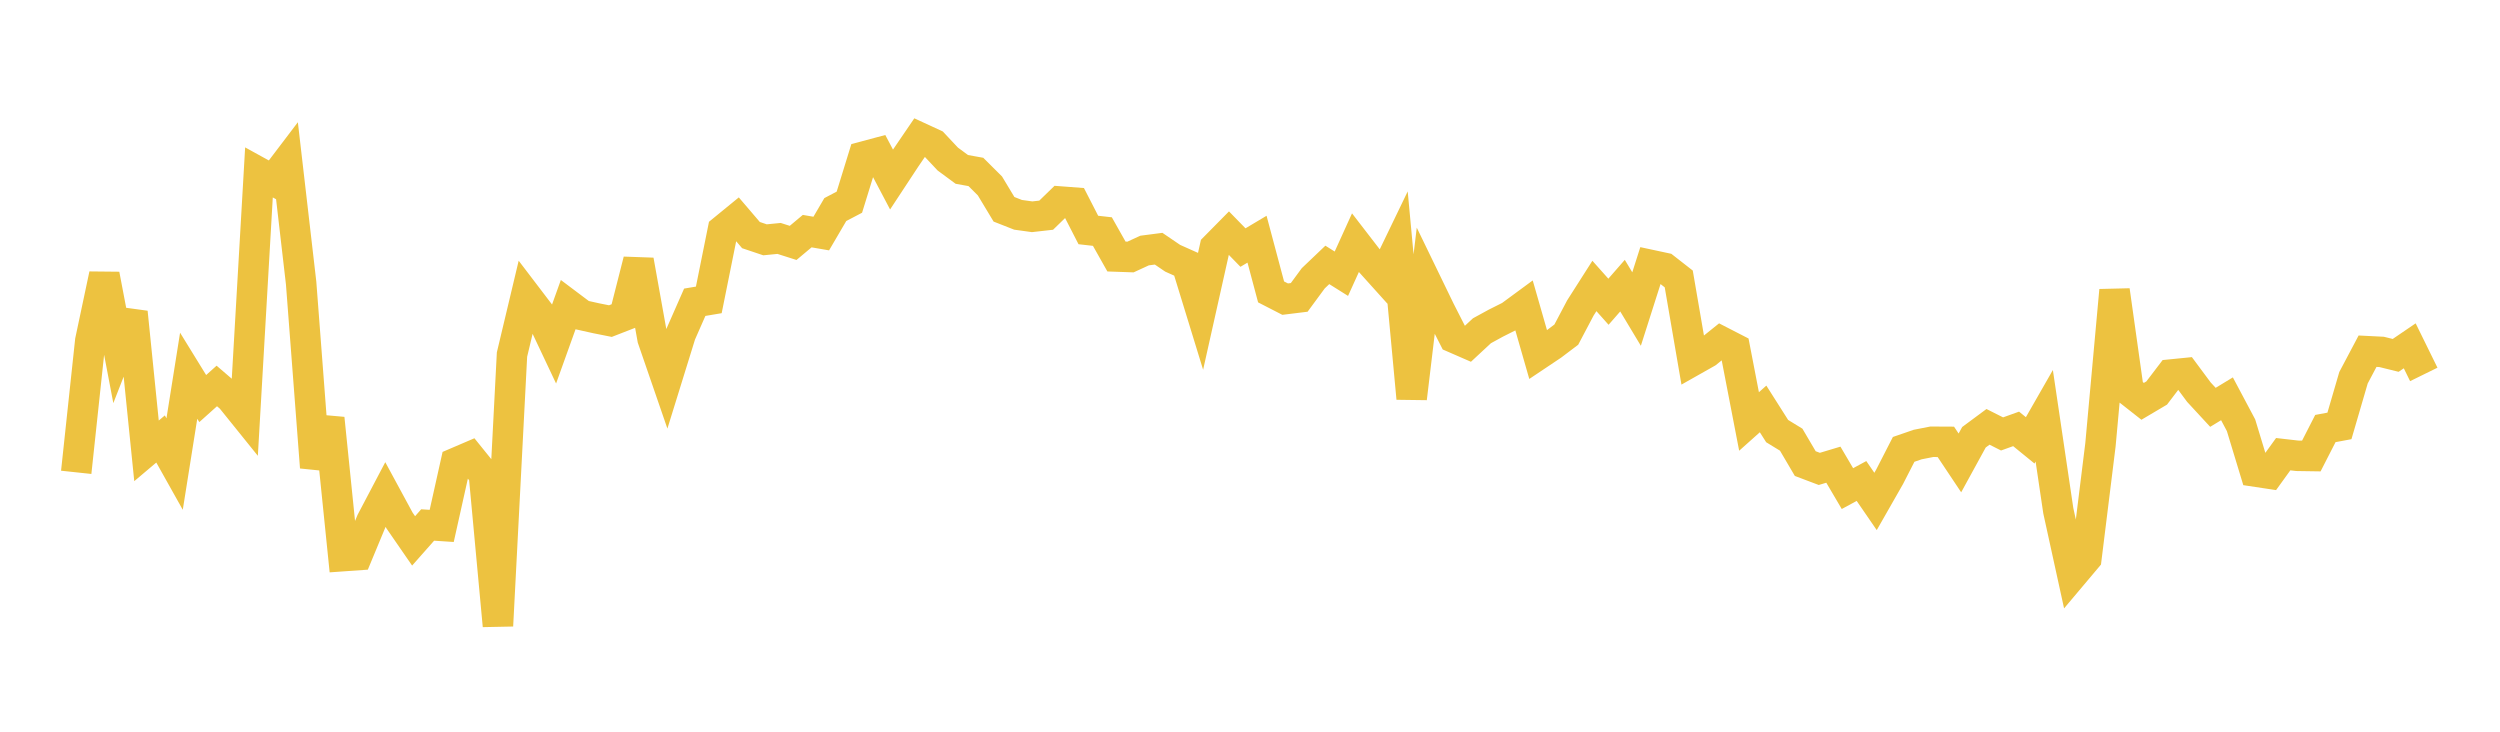 <svg width="164" height="48" xmlns="http://www.w3.org/2000/svg" xmlns:xlink="http://www.w3.org/1999/xlink"><path fill="none" stroke="rgb(237,194,64)" stroke-width="2" d="M5,30.985L5.922,22.36L6.844,18.012L7.766,22.847L8.689,20.484L9.611,29.576L10.533,28.797L11.455,30.442L12.377,24.648L13.299,26.146L14.222,25.319L15.144,26.111L16.066,27.255L16.988,11.31L17.91,11.818L18.832,10.604L19.754,18.568L20.677,30.656L21.599,27.447L22.521,36.481L23.443,36.416L24.365,34.194L25.287,32.442L26.21,34.146L27.132,35.482L28.054,34.439L28.976,34.5L29.898,30.362L30.82,29.967L31.743,31.11L32.665,41.048L33.587,23.26L34.509,19.388L35.431,20.598L36.353,22.55L37.275,19.981L38.198,20.675L39.12,20.88L40.042,21.064L40.964,20.705L41.886,17.078L42.808,22.222L43.731,24.9L44.653,21.925L45.575,19.828L46.497,19.673L47.419,15.097L48.341,14.343L49.263,15.422L50.186,15.732L51.108,15.641L52.03,15.935L52.952,15.162L53.874,15.321L54.796,13.747L55.719,13.263L56.641,10.275L57.563,10.028L58.485,11.777L59.407,10.376L60.329,9.024L61.251,9.45L62.174,10.433L63.096,11.113L64.018,11.279L64.94,12.198L65.862,13.729L66.784,14.092L67.707,14.22L68.629,14.116L69.551,13.22L70.473,13.29L71.395,15.087L72.317,15.191L73.24,16.828L74.162,16.86L75.084,16.435L76.006,16.315L76.928,16.942L77.85,17.354L78.772,20.355L79.695,16.229L80.617,15.295L81.539,16.24L82.461,15.691L83.383,19.149L84.305,19.623L85.228,19.509L86.15,18.256L87.072,17.377L87.994,17.956L88.916,15.924L89.838,17.12L90.76,18.144L91.683,16.231L92.605,26.133L93.527,18.437L94.449,20.339L95.371,22.152L96.293,22.554L97.216,21.697L98.138,21.193L99.06,20.731L99.982,20.053L100.904,23.266L101.826,22.649L102.749,21.952L103.671,20.205L104.593,18.759L105.515,19.794L106.437,18.738L107.359,20.273L108.281,17.381L109.204,17.579L110.126,18.299L111.048,23.66L111.97,23.139L112.892,22.398L113.814,22.872L114.737,27.649L115.659,26.826L116.581,28.279L117.503,28.843L118.425,30.411L119.347,30.76L120.269,30.483L121.192,32.052L122.114,31.553L123.036,32.895L123.958,31.279L124.88,29.479L125.802,29.161L126.725,28.98L127.647,28.985L128.569,30.367L129.491,28.684L130.413,28.001L131.335,28.466L132.257,28.135L133.18,28.887L134.102,27.276L135.024,33.503L135.946,37.713L136.868,36.619L137.79,29.174L138.713,19.048L139.635,25.602L140.557,26.327L141.479,25.782L142.401,24.571L143.323,24.479L144.246,25.723L145.168,26.721L146.09,26.161L147.012,27.896L147.934,30.932L148.856,31.071L149.778,29.794L150.701,29.9L151.623,29.914L152.545,28.112L153.467,27.94L154.389,24.781L155.311,23.039L156.234,23.085L157.156,23.313L158.078,22.686L159,24.562"></path></svg>